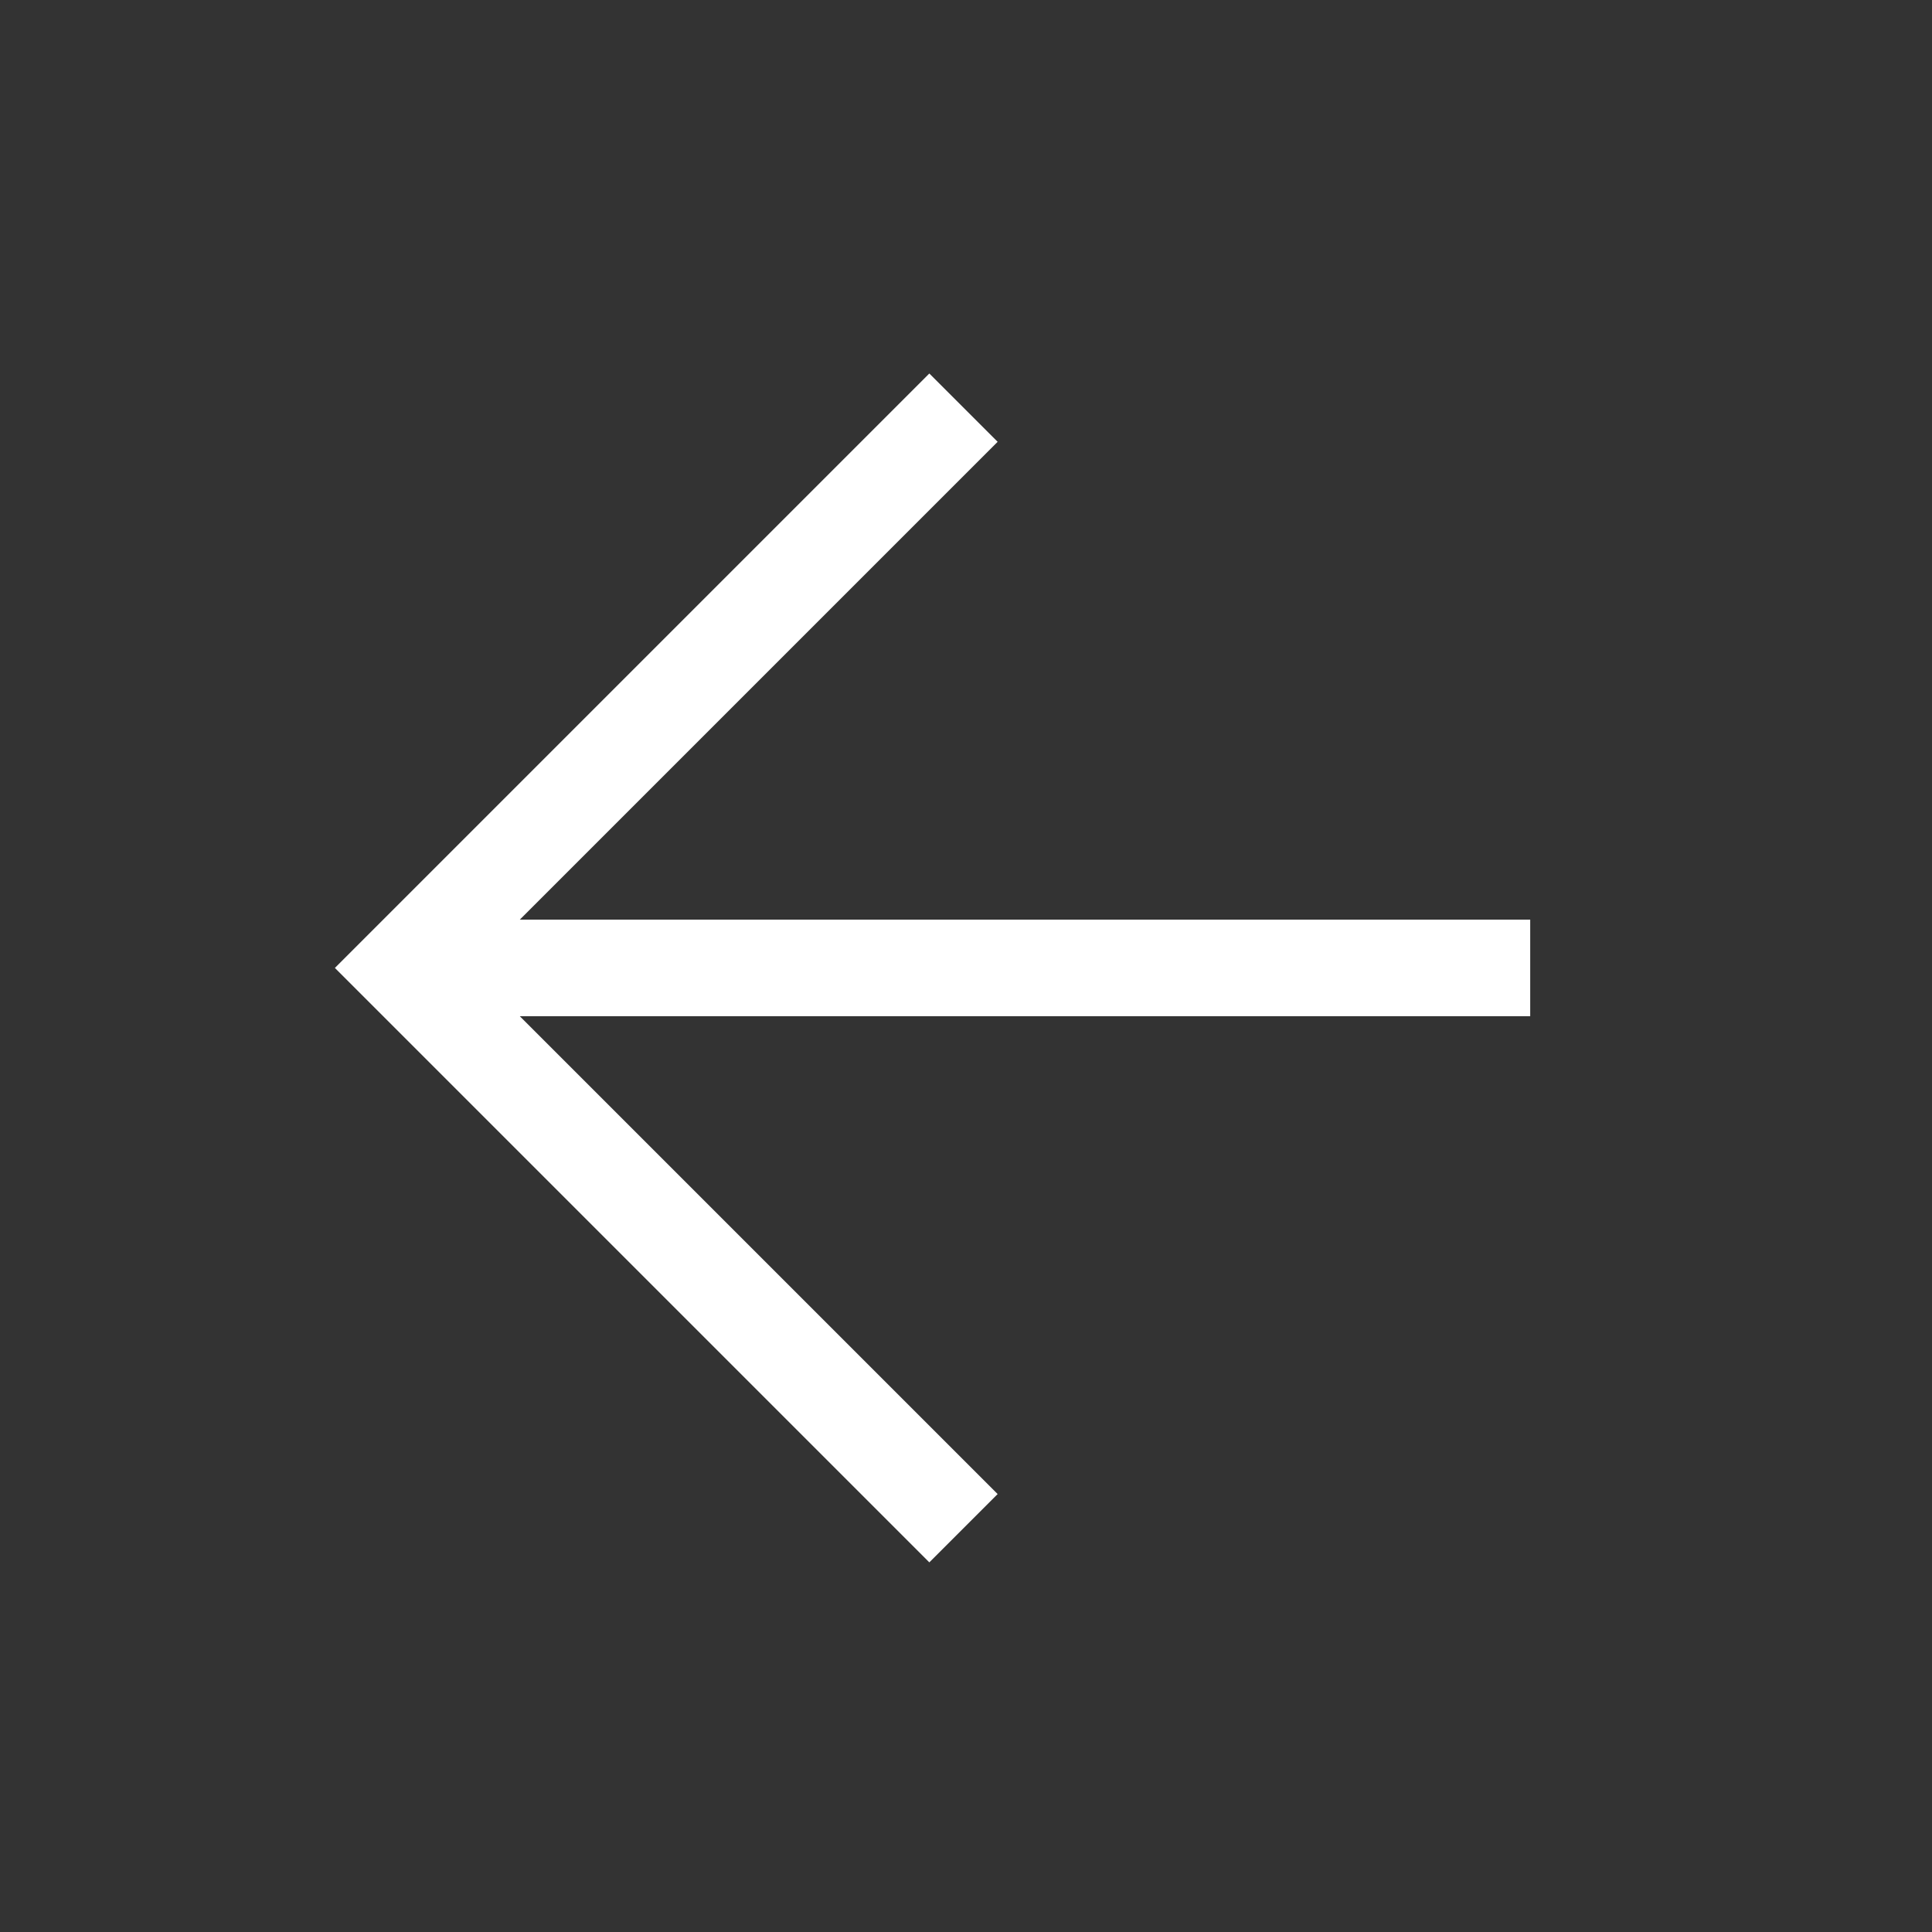 <?xml version="1.0" encoding="utf-8"?>
<!-- Generator: Adobe Illustrator 27.0.1, SVG Export Plug-In . SVG Version: 6.00 Build 0)  -->
<svg version="1.1" id="Layer_1" xmlns="http://www.w3.org/2000/svg" xmlns:xlink="http://www.w3.org/1999/xlink" x="0px" y="0px"
	 viewBox="0 0 30 30" style="enable-background:new 0 0 30 30;" xml:space="preserve">
<rect x="0" y="0" width="30" height="30" fill="#333333" stroke="none"/>
<style type="text/css">
	.st0{fill:none;stroke:#FFFFFF;stroke-width:1.5;stroke-linejoin:round;}
	.st1{fill:none;stroke:#FFFFFF;stroke-width:1.5;}
</style>
<g id="Icon_feather-arrow-left" transform="translate(-6.439 -6.97)">
	<path id="Path_50" class="st0" d="M30.2,22H12.7"/>
	<path id="Path_51" class="st1" d="M21.4,30.7L12.7,22l8.7-8.7"/>
</g>
</svg>
